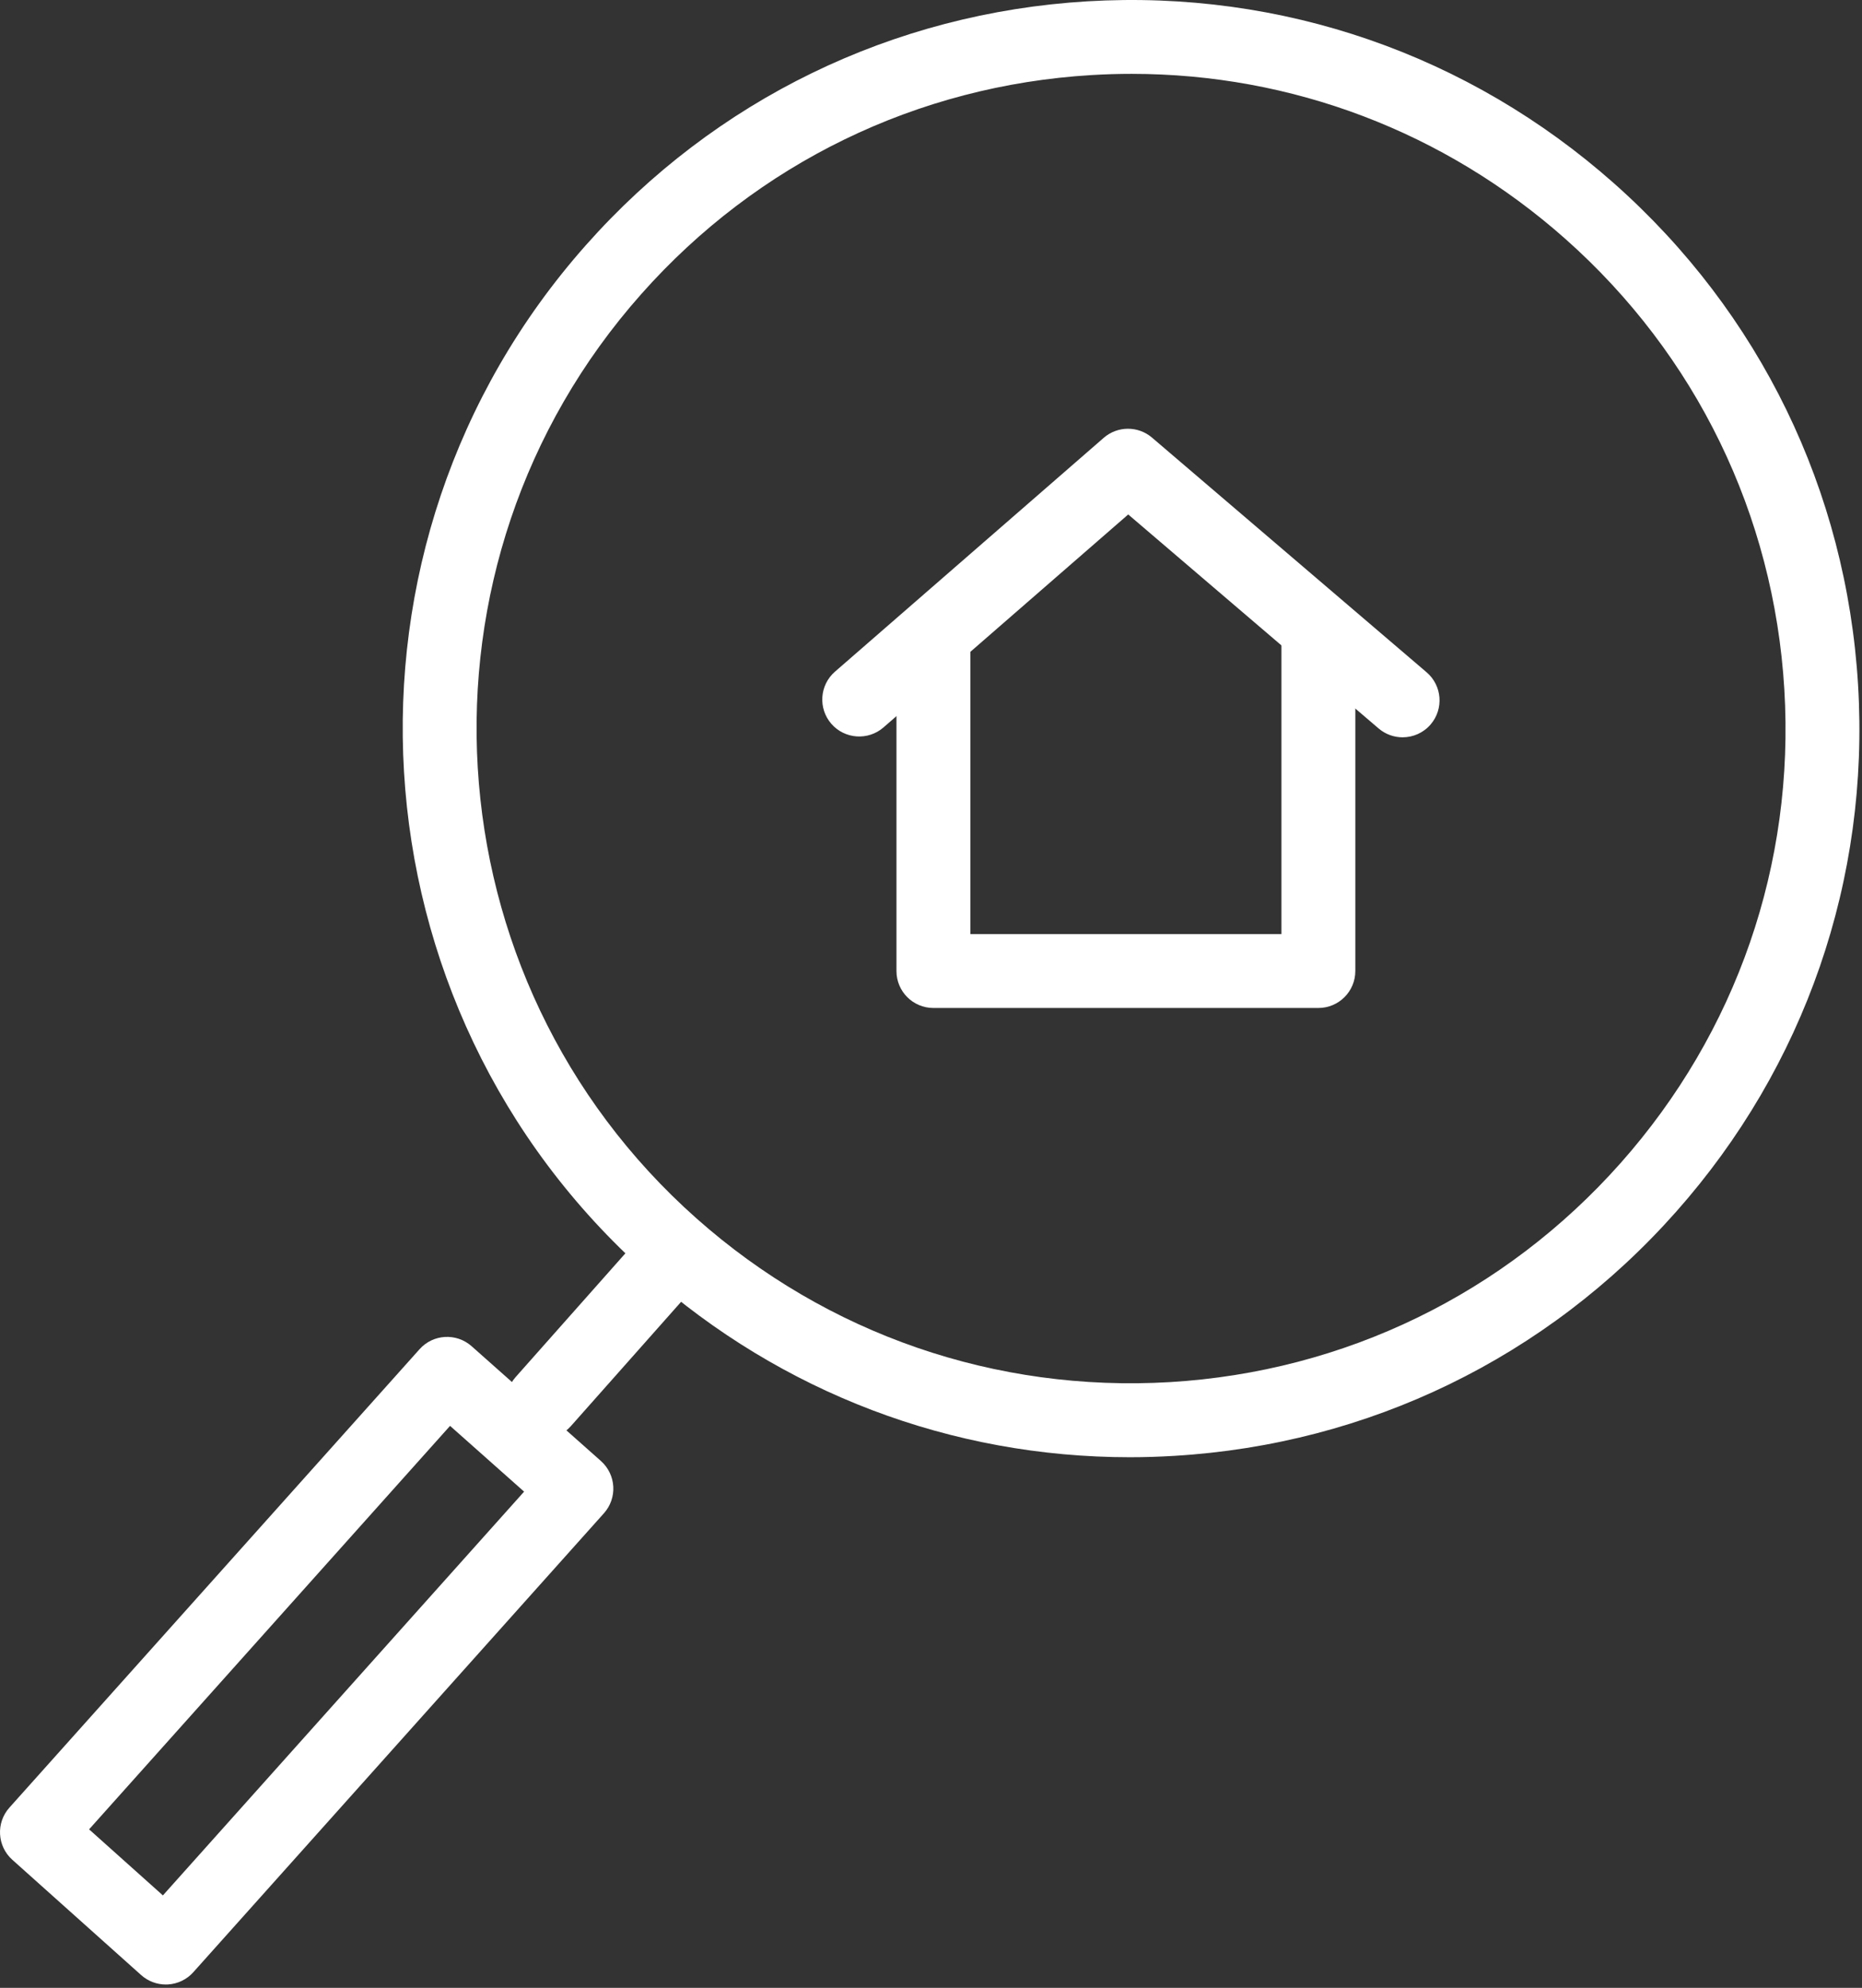 <?xml version="1.0" encoding="UTF-8"?> <svg xmlns="http://www.w3.org/2000/svg" width="237" height="253" viewBox="0 0 237 253" fill="none"><rect x="0" y="0" width="237" height="253" fill="#333333" stroke="none"/><path d="M167.807 128.29H118.806C116.208 128.29 114.104 126.184 114.104 123.588V80.989C114.104 78.39 116.208 76.287 118.806 76.287C121.402 76.287 123.508 78.39 123.508 80.989V118.883H163.105V80.305C163.105 77.707 165.211 75.603 167.807 75.603C170.402 75.603 172.509 77.707 172.509 80.305V123.585C172.509 126.184 170.402 128.29 167.807 128.29Z" fill="white"></path><path d="M178.525 93.841C177.444 93.841 176.363 93.471 175.472 92.712L143.603 65.478L112.451 92.584C110.492 94.286 107.52 94.079 105.815 92.123C104.113 90.164 104.317 87.192 106.276 85.487L140.487 55.721C142.245 54.197 144.853 54.181 146.628 55.695L181.582 85.565C183.556 87.251 183.788 90.22 182.102 92.195C181.174 93.282 179.854 93.841 178.525 93.841Z" fill="white"></path><path d="M143.81 185.468C121.134 185.468 99.515 177.283 82.409 162.109C44.161 128.173 40.647 69.447 74.576 31.201C91.001 12.669 113.664 1.651 138.387 0.168C163.154 -1.305 186.933 6.927 205.461 23.358C223.996 39.79 235.021 62.459 236.5 87.185C237.983 111.908 229.748 135.728 213.314 154.256C196.879 172.788 174.209 183.813 149.484 185.292C147.587 185.408 145.697 185.468 143.81 185.468ZM144.042 9.4C142.352 9.4 140.653 9.45 138.951 9.553C116.733 10.883 96.371 20.788 81.613 37.439C51.123 71.807 54.282 124.578 88.65 155.071C105.298 169.842 126.739 177.218 148.922 175.907C171.144 174.575 191.512 164.67 206.283 148.019C221.05 131.368 228.448 109.961 227.115 87.746C225.783 65.528 215.881 45.16 199.227 30.392C183.848 16.757 164.42 9.4 144.042 9.4Z" fill="white"></path><path d="M69.139 183.098C68.03 183.098 66.917 182.71 66.02 181.913C64.077 180.189 63.898 177.221 65.622 175.277L82.302 156.47C84.026 154.532 86.997 154.344 88.938 156.072C90.881 157.796 91.06 160.764 89.336 162.708L72.656 181.515C71.728 182.562 70.437 183.098 69.139 183.098Z" fill="white"></path><path d="M21.104 252.577C19.95 252.577 18.831 252.15 17.969 251.379L1.566 236.7C-0.368 234.966 -0.534 231.995 1.199 230.061L53.403 171.719C55.127 169.788 58.089 169.619 60.026 171.337L76.486 185.947C77.42 186.778 77.988 187.947 78.06 189.195C78.132 190.442 77.703 191.668 76.869 192.599L24.608 251.009C23.778 251.94 22.612 252.501 21.364 252.57C21.276 252.574 21.192 252.577 21.104 252.577ZM11.34 232.829L20.734 241.236L66.709 189.847L57.284 181.477L11.34 232.829Z" fill="white"></path></svg> 